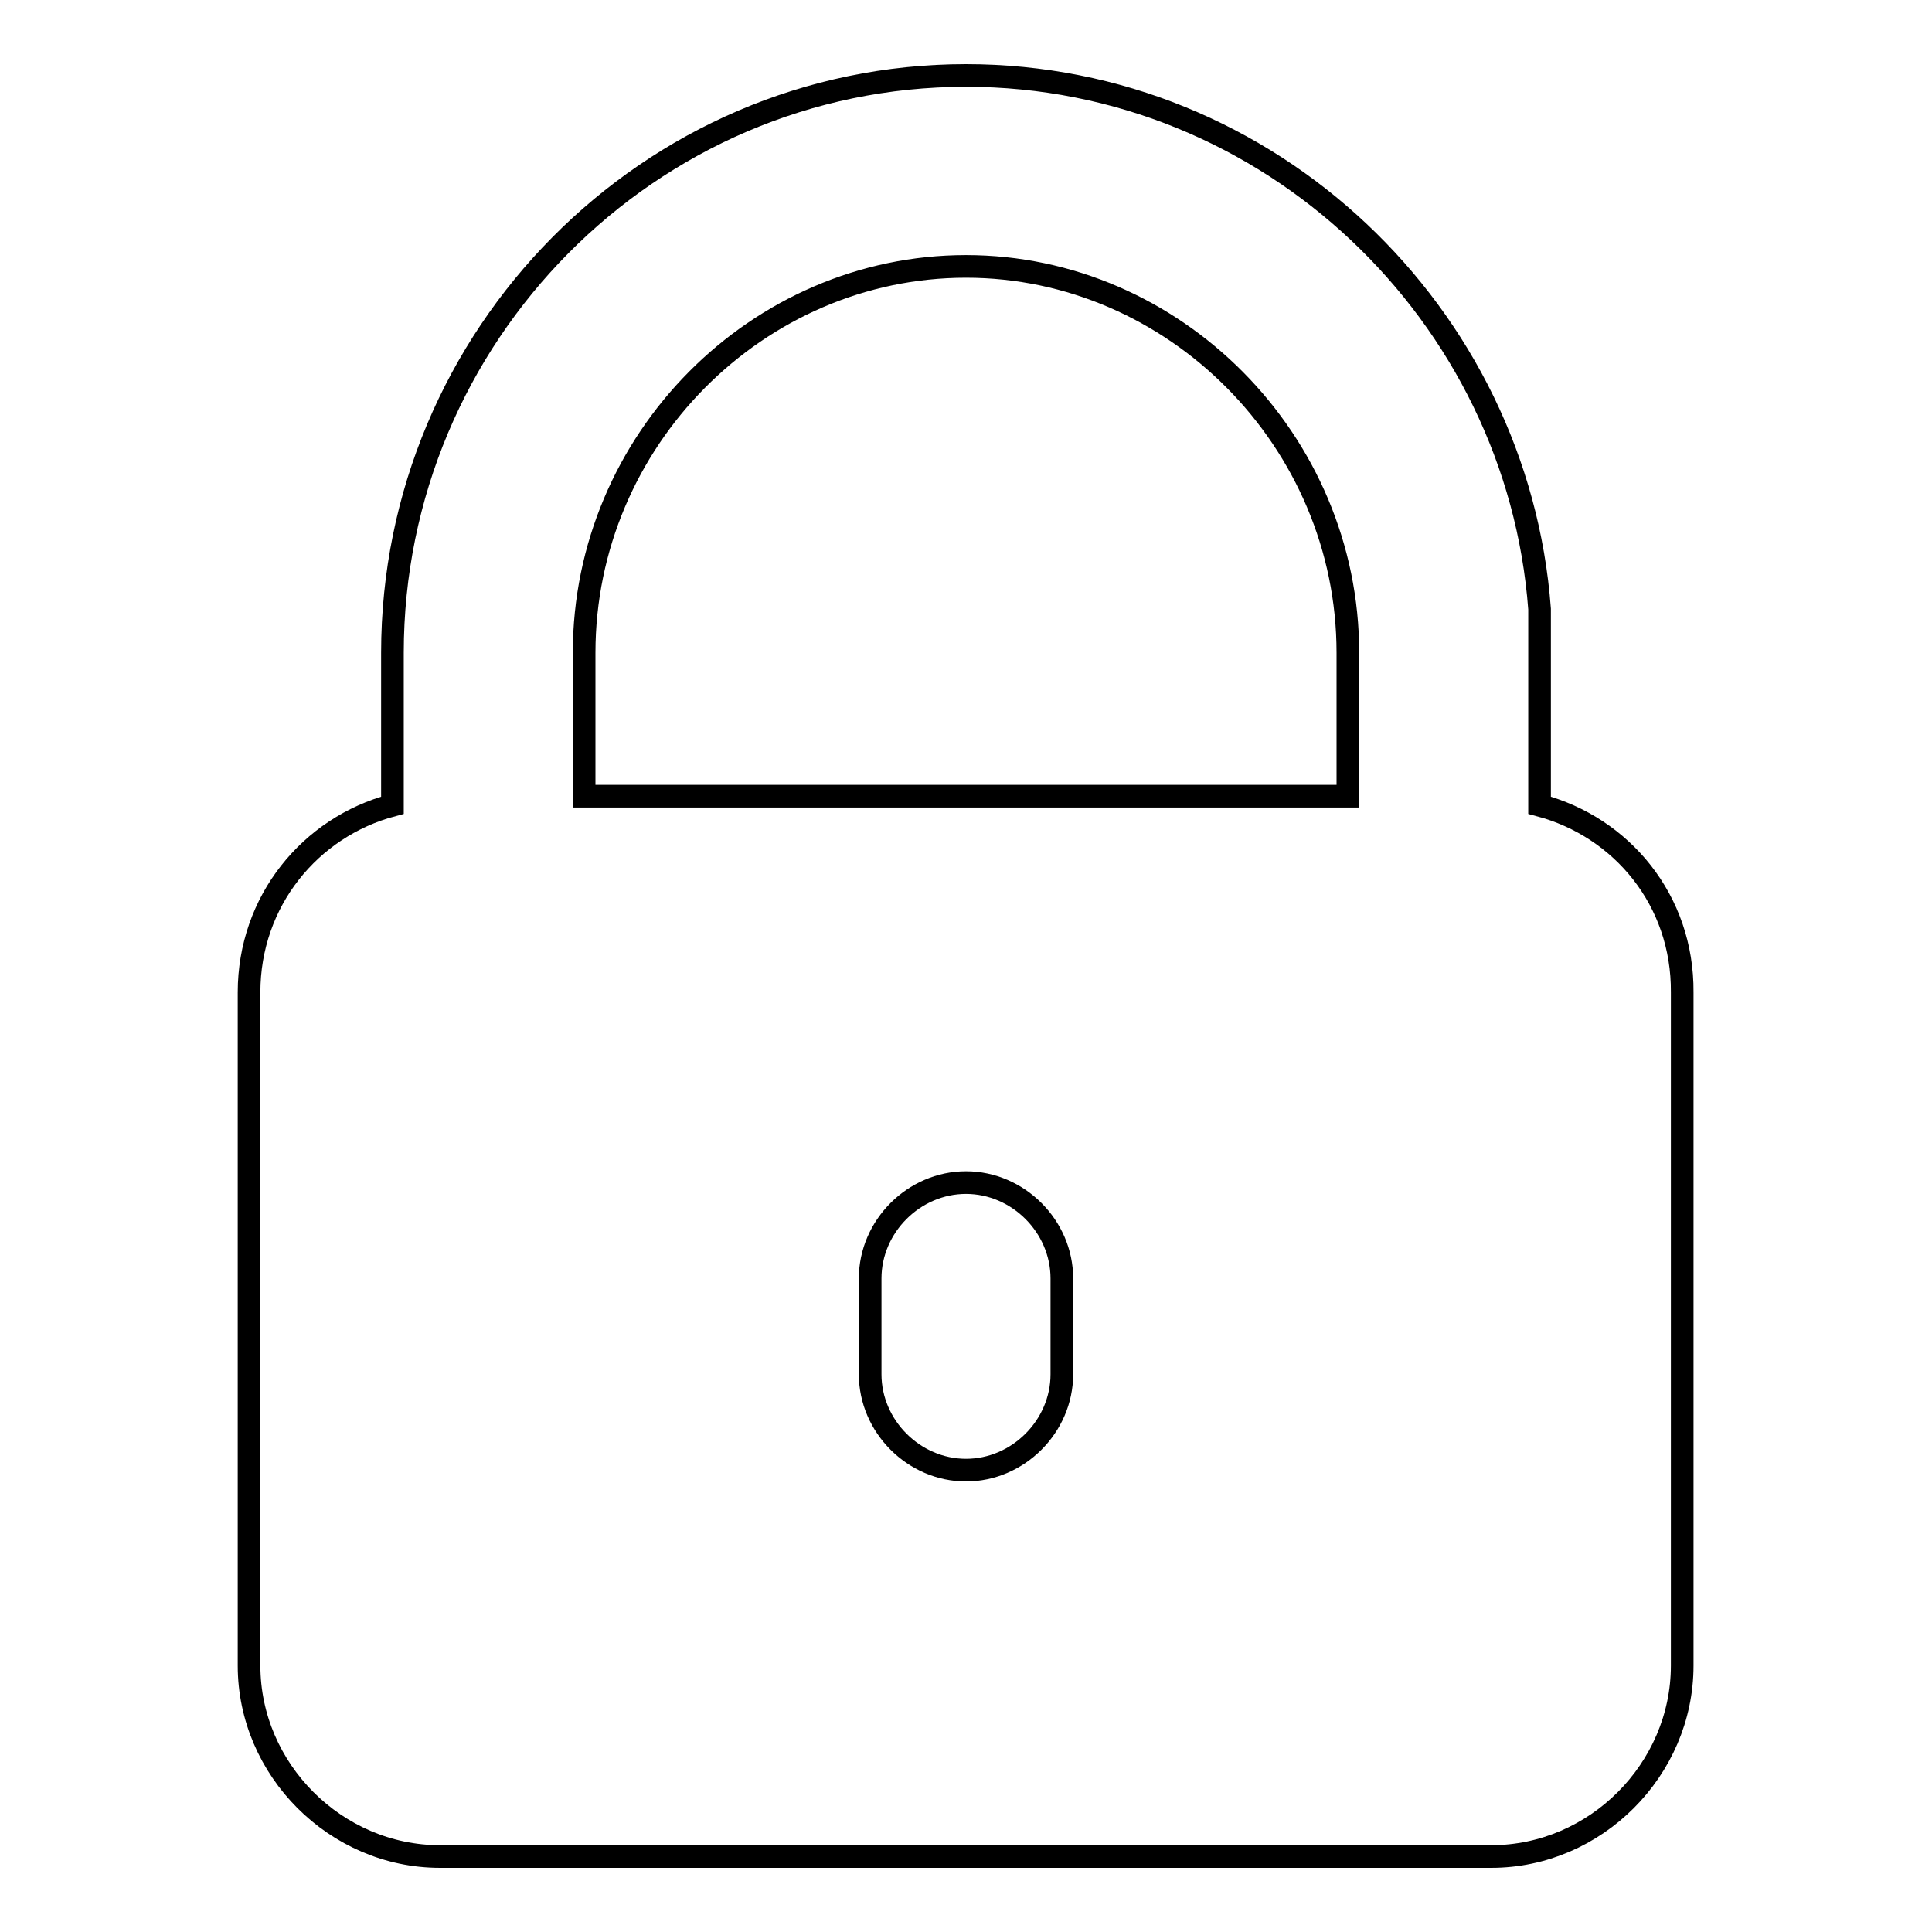 <?xml version="1.0" encoding="utf-8"?>
<!-- Svg Vector Icons : http://www.onlinewebfonts.com/icon -->
<!DOCTYPE svg PUBLIC "-//W3C//DTD SVG 1.1//EN" "http://www.w3.org/Graphics/SVG/1.1/DTD/svg11.dtd">
<svg version="1.1" xmlns="http://www.w3.org/2000/svg" xmlns:xlink="http://www.w3.org/1999/xlink" x="0px" y="0px" viewBox="0 0 256 256" enable-background="new 0 0 256 256" xml:space="preserve">
<g><g><path stroke-width="3" fill-opacity="0" stroke="#000000"  d="M204,106.7V86.5l0,0l0,0c0-0.6,0-1.2,0-2.3c0-0.6,0-0.6,0-1.2c0-0.6,0-1.7,0-2.3C201.1,41.7,168.3,10,128,10c-42,0-76,34.5-76,76.5l0,0l0,0v20.2c-10.9,2.9-19,12.7-19,24.8v89.2c0,13.8,11.5,25.3,25.3,25.3h139.3c13.8,0,25.3-11.5,25.3-25.3v-89.2C223,119.3,214.9,109.6,204,106.7z M140.7,182.1c0,6.9-5.8,12.7-12.7,12.7c-6.9,0-12.7-5.8-12.7-12.7v-12.7c0-6.9,5.8-12.7,12.7-12.7c6.9,0,12.7,5.8,12.7,12.7V182.1z M178.6,86.5L178.6,86.5v19H77.4v-19l0,0l0,0c0-28.2,23-51.2,50.6-51.2C155.6,35.3,178.6,58.4,178.6,86.5L178.6,86.5z"/></g></g>
</svg>